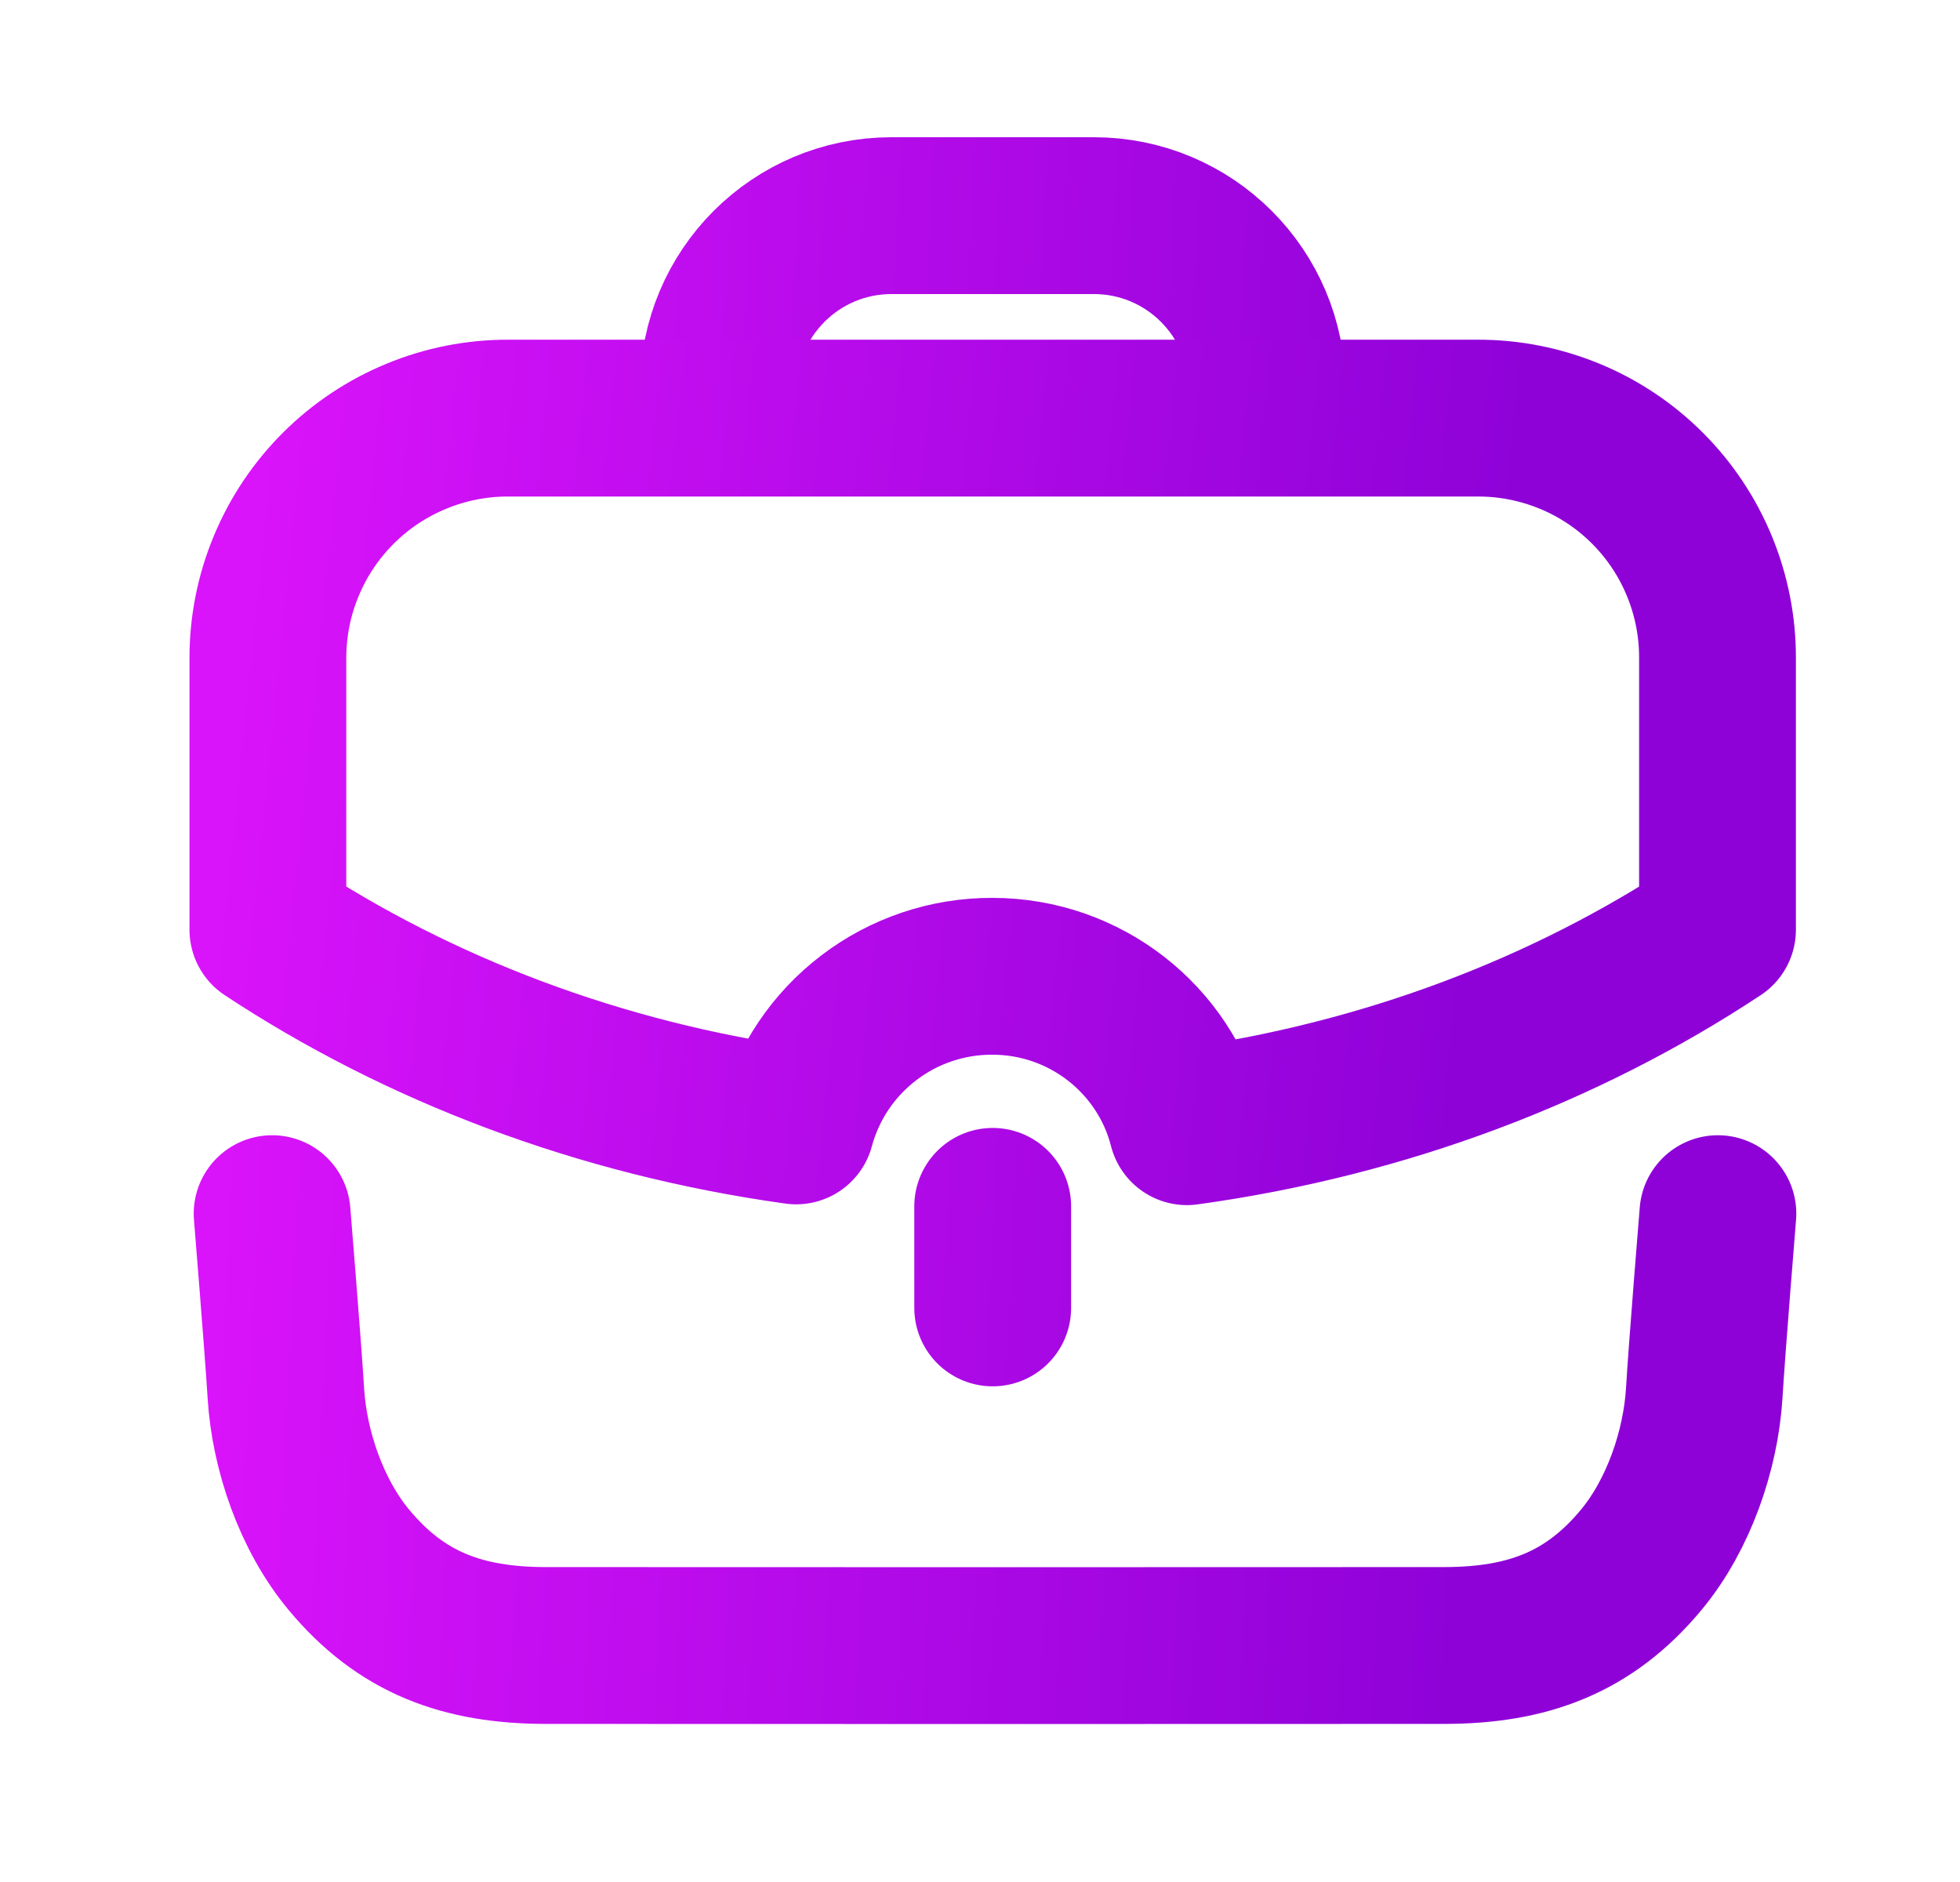<svg xmlns="http://www.w3.org/2000/svg" width="25" height="24" viewBox="0 0 25 24" fill="none"><path d="M3.471 15.477C3.471 15.477 3.613 17.215 3.646 17.763C3.69 18.498 3.974 19.319 4.448 19.889C5.118 20.697 5.905 20.982 6.958 20.984C8.194 20.986 17.189 20.986 18.426 20.984C19.478 20.982 20.266 20.697 20.936 19.889C21.409 19.319 21.693 18.498 21.738 17.763C21.77 17.215 21.912 15.477 21.912 15.477M9.163 5.329V4.959C9.163 3.739 10.151 2.75 11.371 2.75H13.953C15.172 2.75 16.161 3.738 16.161 4.958L16.162 5.329M12.662 16.679V15.384" stroke="url(#paint0_linear_1_478)" stroke-width="2" stroke-linecap="round" stroke-linejoin="round"></path><path d="M3.417 8.39V11.856C5.335 13.121 7.633 14.007 10.155 14.358C10.303 13.809 10.629 13.324 11.082 12.979C11.534 12.634 12.088 12.448 12.657 12.45C13.845 12.45 14.857 13.257 15.14 14.368C17.672 14.018 19.979 13.131 21.907 11.856V8.39C21.908 7.988 21.829 7.59 21.676 7.219C21.523 6.847 21.298 6.51 21.014 6.226C20.73 5.941 20.392 5.716 20.021 5.563C19.649 5.41 19.252 5.331 18.85 5.332H6.484C6.081 5.331 5.683 5.409 5.311 5.563C4.939 5.716 4.601 5.941 4.316 6.225C4.031 6.509 3.805 6.846 3.651 7.218C3.496 7.589 3.417 7.988 3.417 8.39Z" stroke="url(#paint1_linear_1_478)" stroke-width="2" stroke-linecap="round" stroke-linejoin="round"></path><defs><linearGradient id="paint0_linear_1_478" x1="18.5" y1="20.985" x2="2.593" y2="20.184" gradientUnits="userSpaceOnUse"><stop stop-color="#8E02D8"></stop><stop offset="1" stop-color="#D913FA"></stop></linearGradient><linearGradient id="paint1_linear_1_478" x1="18.486" y1="14.368" x2="2.66" y2="12.755" gradientUnits="userSpaceOnUse"><stop stop-color="#8E02D8"></stop><stop offset="1" stop-color="#D913FA"></stop></linearGradient></defs></svg>